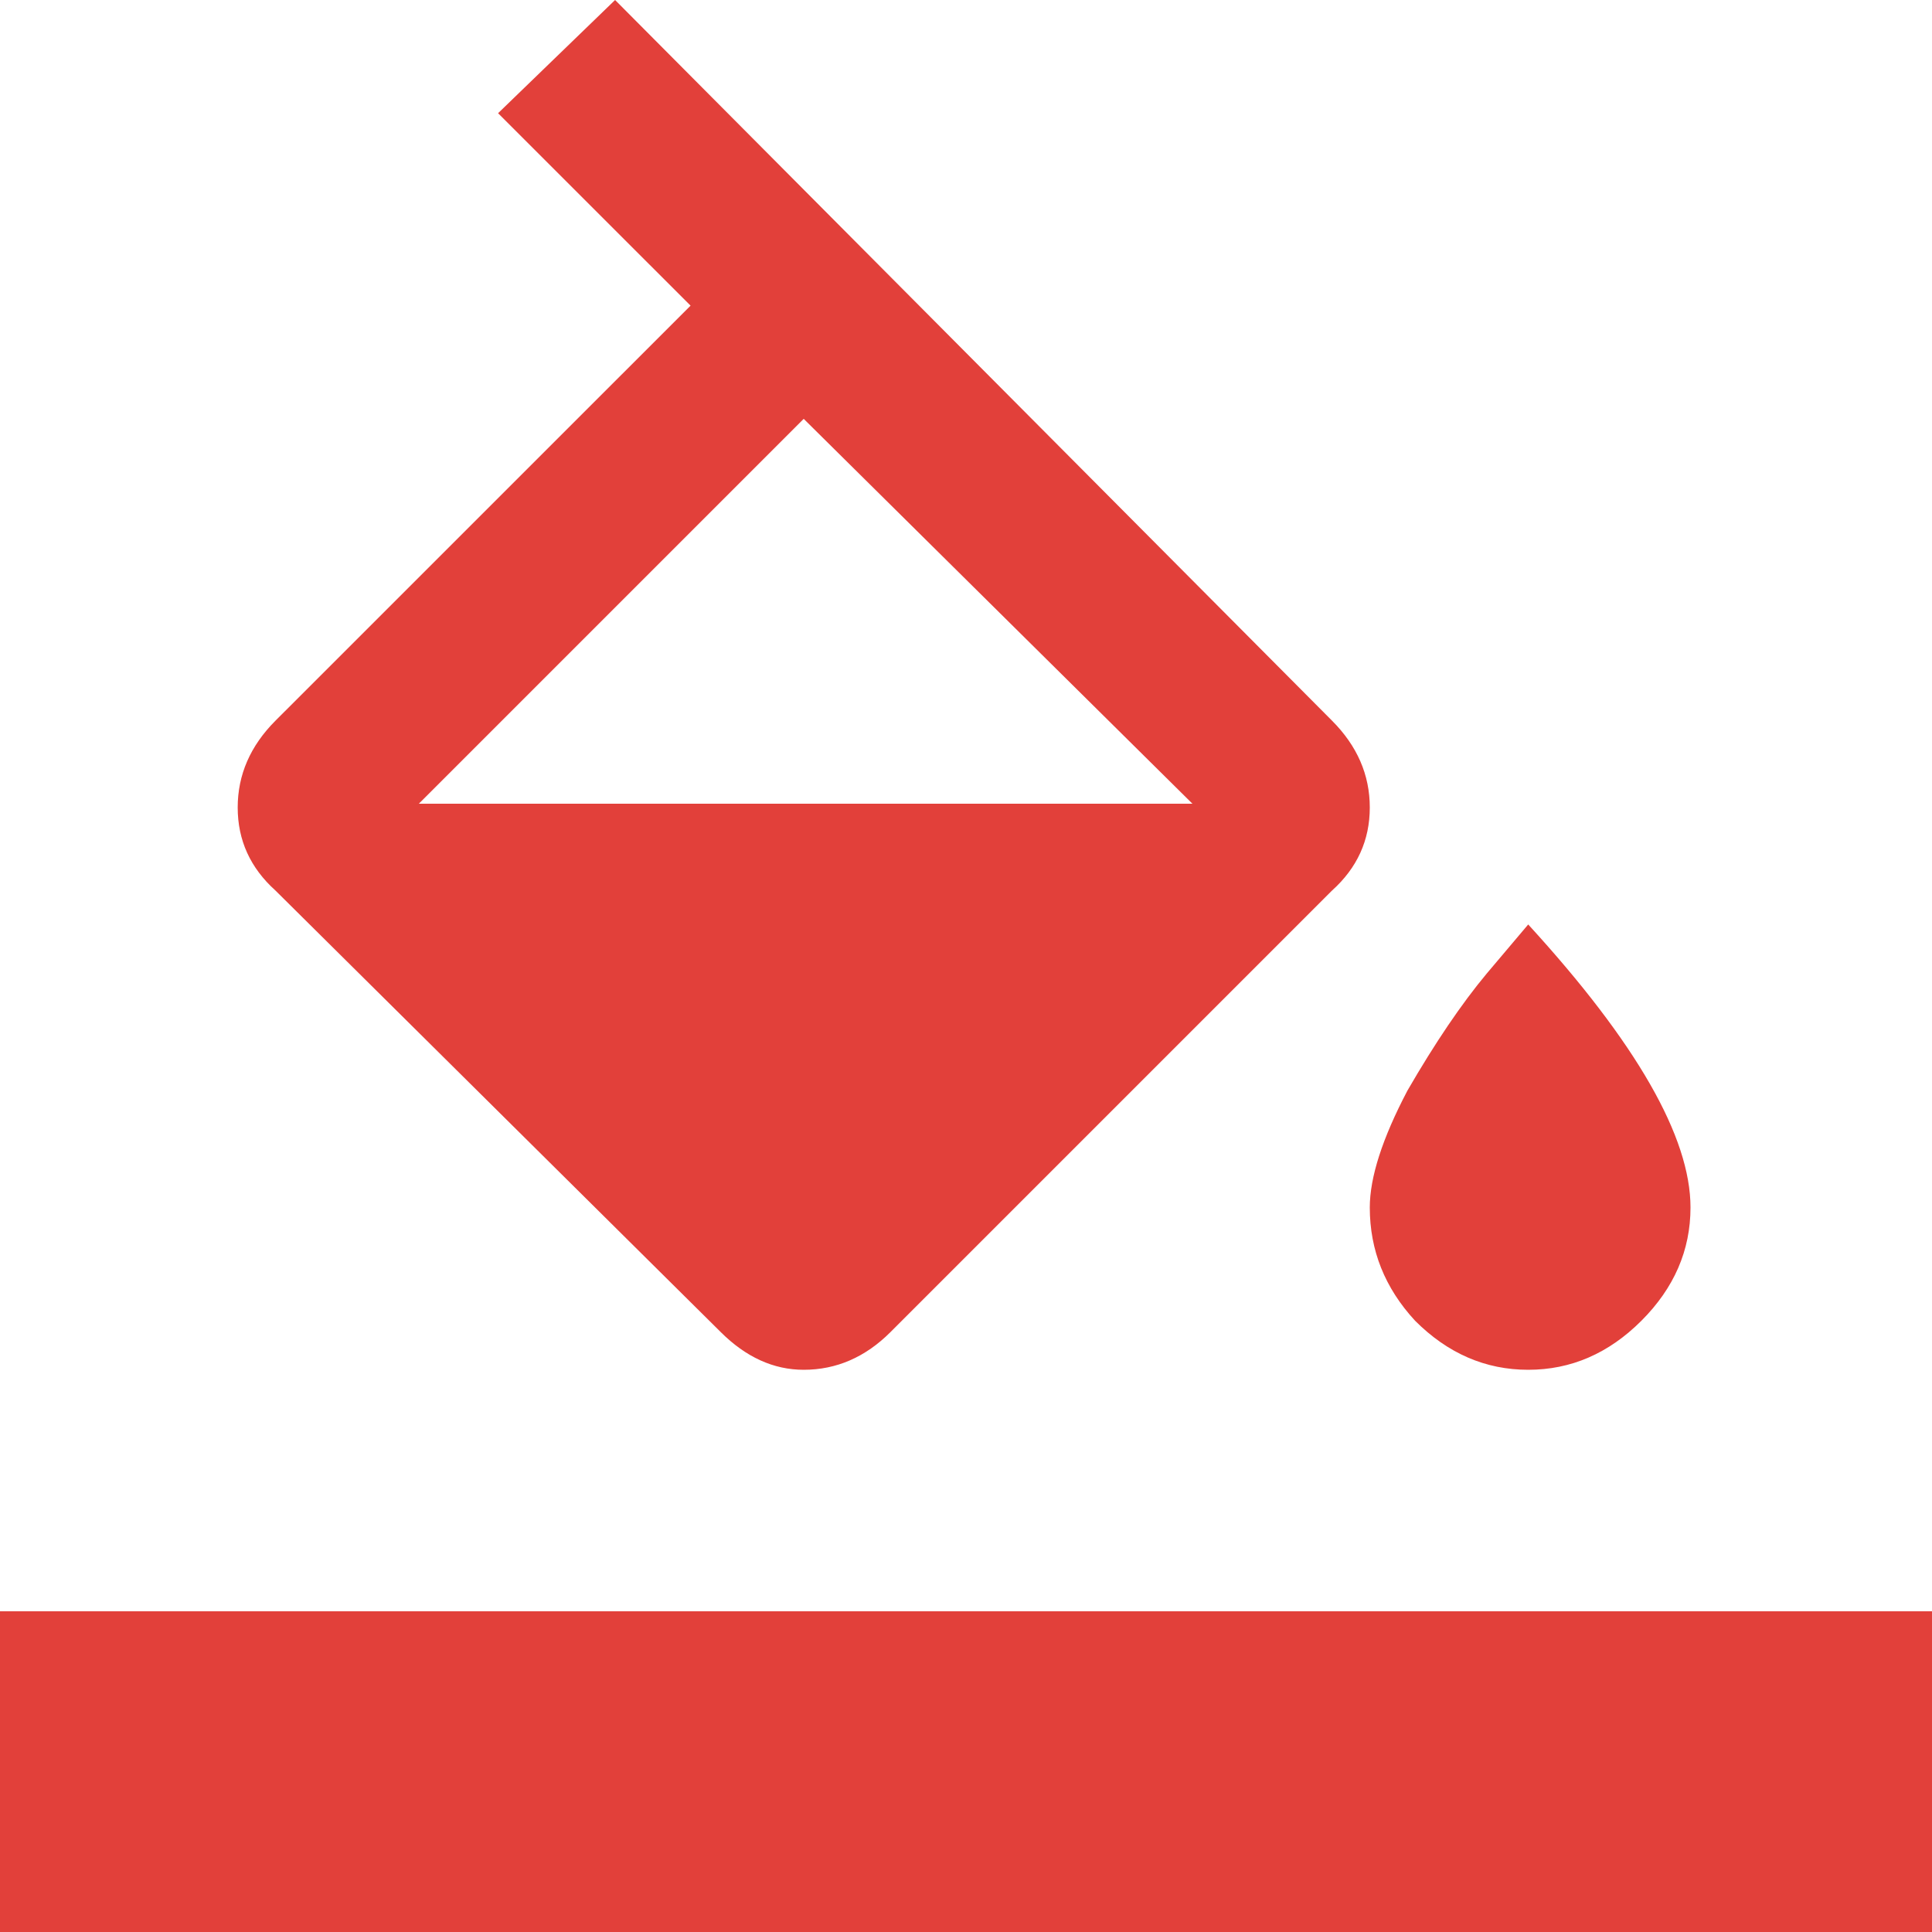 <?xml version="1.0" encoding="UTF-8"?>
<svg xmlns="http://www.w3.org/2000/svg" width="30" height="30" viewBox="0 0 30 30" fill="none">
  <path d="M0 25.02H30V30H0V25.02ZM23.73 14.355C25.41 16.191 26.25 17.656 26.25 18.75C26.25 19.414 25.996 20 25.488 20.508C24.98 21.016 24.395 21.27 23.73 21.27C23.066 21.27 22.48 21.016 21.973 20.508C21.504 20 21.27 19.414 21.27 18.75C21.27 18.281 21.465 17.676 21.855 16.934C22.285 16.191 22.695 15.586 23.086 15.117L23.73 14.355ZM6.504 12.48H18.516L12.48 6.504L6.504 12.48ZM20.684 11.191C21.074 11.582 21.27 12.031 21.27 12.539C21.27 13.047 21.074 13.477 20.684 13.828L13.828 20.684C13.438 21.074 12.988 21.27 12.48 21.27C12.012 21.27 11.582 21.074 11.191 20.684L4.277 13.828C3.887 13.477 3.691 13.047 3.691 12.539C3.691 12.031 3.887 11.582 4.277 11.191L10.723 4.746L7.734 1.758L9.551 0L20.684 11.191Z" fill="#E2403A"></path>
</svg>
